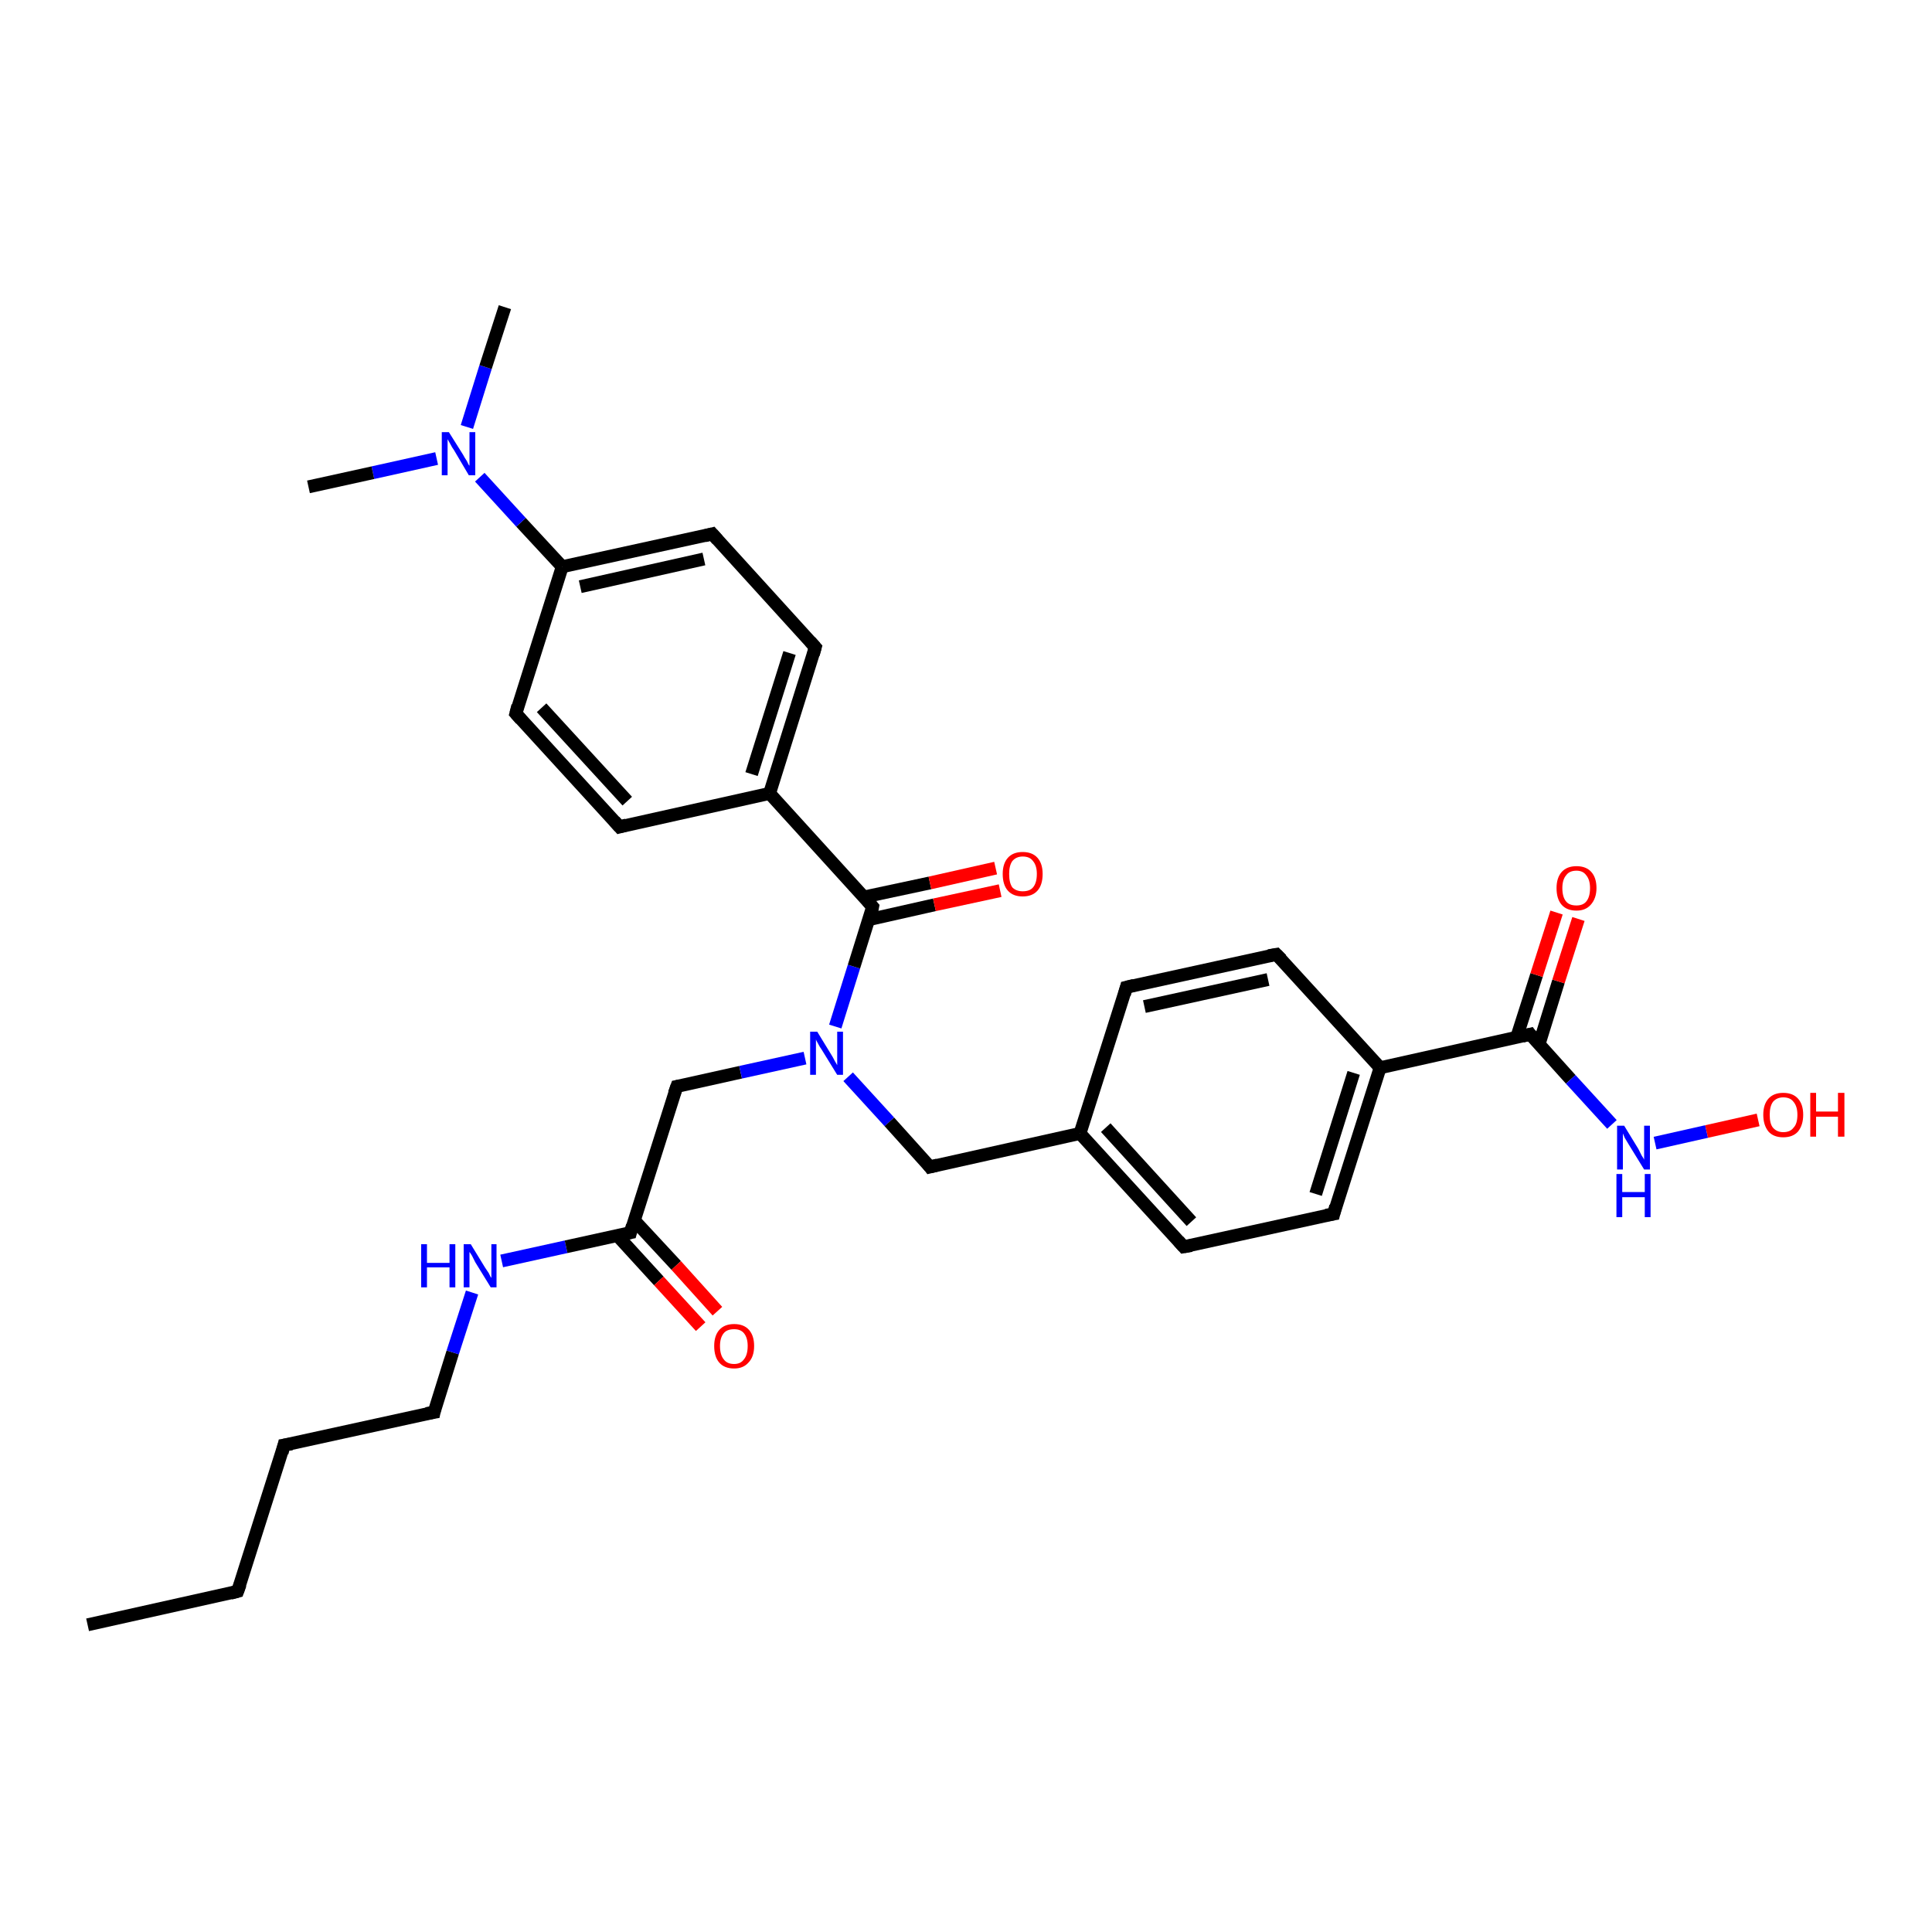 <?xml version='1.0' encoding='iso-8859-1'?>
<svg version='1.1' baseProfile='full'
              xmlns='http://www.w3.org/2000/svg'
                      xmlns:rdkit='http://www.rdkit.org/xml'
                      xmlns:xlink='http://www.w3.org/1999/xlink'
                  xml:space='preserve'
width='300px' height='300px' viewBox='0 0 300 300'>
<!-- END OF HEADER -->
<rect style='opacity:1.0;fill:#FFFFFF;stroke:none' width='300.0' height='300.0' x='0.0' y='0.0'> </rect>
<path class='bond-0 atom-0 atom-1' d='M 13.6,252.3 L 36.9,247.1' style='fill:none;fill-rule:evenodd;stroke:#000000;stroke-width:2.0px;stroke-linecap:butt;stroke-linejoin:miter;stroke-opacity:1' />
<path class='bond-1 atom-1 atom-2' d='M 36.9,247.1 L 44.1,224.4' style='fill:none;fill-rule:evenodd;stroke:#000000;stroke-width:2.0px;stroke-linecap:butt;stroke-linejoin:miter;stroke-opacity:1' />
<path class='bond-2 atom-2 atom-3' d='M 44.1,224.4 L 67.4,219.3' style='fill:none;fill-rule:evenodd;stroke:#000000;stroke-width:2.0px;stroke-linecap:butt;stroke-linejoin:miter;stroke-opacity:1' />
<path class='bond-3 atom-3 atom-4' d='M 67.4,219.3 L 70.3,210.0' style='fill:none;fill-rule:evenodd;stroke:#000000;stroke-width:2.0px;stroke-linecap:butt;stroke-linejoin:miter;stroke-opacity:1' />
<path class='bond-3 atom-3 atom-4' d='M 70.3,210.0 L 73.3,200.7' style='fill:none;fill-rule:evenodd;stroke:#0000FF;stroke-width:2.0px;stroke-linecap:butt;stroke-linejoin:miter;stroke-opacity:1' />
<path class='bond-4 atom-4 atom-5' d='M 77.9,195.8 L 87.9,193.6' style='fill:none;fill-rule:evenodd;stroke:#0000FF;stroke-width:2.0px;stroke-linecap:butt;stroke-linejoin:miter;stroke-opacity:1' />
<path class='bond-4 atom-4 atom-5' d='M 87.9,193.6 L 97.9,191.4' style='fill:none;fill-rule:evenodd;stroke:#000000;stroke-width:2.0px;stroke-linecap:butt;stroke-linejoin:miter;stroke-opacity:1' />
<path class='bond-5 atom-5 atom-6' d='M 95.9,191.9 L 102.3,198.9' style='fill:none;fill-rule:evenodd;stroke:#000000;stroke-width:2.0px;stroke-linecap:butt;stroke-linejoin:miter;stroke-opacity:1' />
<path class='bond-5 atom-5 atom-6' d='M 102.3,198.9 L 108.8,206.0' style='fill:none;fill-rule:evenodd;stroke:#FF0000;stroke-width:2.0px;stroke-linecap:butt;stroke-linejoin:miter;stroke-opacity:1' />
<path class='bond-5 atom-5 atom-6' d='M 98.5,189.5 L 105.0,196.5' style='fill:none;fill-rule:evenodd;stroke:#000000;stroke-width:2.0px;stroke-linecap:butt;stroke-linejoin:miter;stroke-opacity:1' />
<path class='bond-5 atom-5 atom-6' d='M 105.0,196.5 L 111.4,203.6' style='fill:none;fill-rule:evenodd;stroke:#FF0000;stroke-width:2.0px;stroke-linecap:butt;stroke-linejoin:miter;stroke-opacity:1' />
<path class='bond-6 atom-5 atom-7' d='M 97.9,191.4 L 105.1,168.7' style='fill:none;fill-rule:evenodd;stroke:#000000;stroke-width:2.0px;stroke-linecap:butt;stroke-linejoin:miter;stroke-opacity:1' />
<path class='bond-7 atom-7 atom-8' d='M 105.1,168.7 L 115.0,166.5' style='fill:none;fill-rule:evenodd;stroke:#000000;stroke-width:2.0px;stroke-linecap:butt;stroke-linejoin:miter;stroke-opacity:1' />
<path class='bond-7 atom-7 atom-8' d='M 115.0,166.5 L 125.0,164.3' style='fill:none;fill-rule:evenodd;stroke:#0000FF;stroke-width:2.0px;stroke-linecap:butt;stroke-linejoin:miter;stroke-opacity:1' />
<path class='bond-8 atom-8 atom-9' d='M 131.7,167.2 L 138.1,174.2' style='fill:none;fill-rule:evenodd;stroke:#0000FF;stroke-width:2.0px;stroke-linecap:butt;stroke-linejoin:miter;stroke-opacity:1' />
<path class='bond-8 atom-8 atom-9' d='M 138.1,174.2 L 144.4,181.2' style='fill:none;fill-rule:evenodd;stroke:#000000;stroke-width:2.0px;stroke-linecap:butt;stroke-linejoin:miter;stroke-opacity:1' />
<path class='bond-9 atom-9 atom-10' d='M 144.4,181.2 L 167.7,176.0' style='fill:none;fill-rule:evenodd;stroke:#000000;stroke-width:2.0px;stroke-linecap:butt;stroke-linejoin:miter;stroke-opacity:1' />
<path class='bond-10 atom-10 atom-11' d='M 167.7,176.0 L 183.8,193.6' style='fill:none;fill-rule:evenodd;stroke:#000000;stroke-width:2.0px;stroke-linecap:butt;stroke-linejoin:miter;stroke-opacity:1' />
<path class='bond-10 atom-10 atom-11' d='M 171.7,175.1 L 185.0,189.7' style='fill:none;fill-rule:evenodd;stroke:#000000;stroke-width:2.0px;stroke-linecap:butt;stroke-linejoin:miter;stroke-opacity:1' />
<path class='bond-11 atom-11 atom-12' d='M 183.8,193.6 L 207.1,188.5' style='fill:none;fill-rule:evenodd;stroke:#000000;stroke-width:2.0px;stroke-linecap:butt;stroke-linejoin:miter;stroke-opacity:1' />
<path class='bond-12 atom-12 atom-13' d='M 207.1,188.5 L 214.3,165.8' style='fill:none;fill-rule:evenodd;stroke:#000000;stroke-width:2.0px;stroke-linecap:butt;stroke-linejoin:miter;stroke-opacity:1' />
<path class='bond-12 atom-12 atom-13' d='M 204.3,185.4 L 210.2,166.6' style='fill:none;fill-rule:evenodd;stroke:#000000;stroke-width:2.0px;stroke-linecap:butt;stroke-linejoin:miter;stroke-opacity:1' />
<path class='bond-13 atom-13 atom-14' d='M 214.3,165.8 L 198.2,148.2' style='fill:none;fill-rule:evenodd;stroke:#000000;stroke-width:2.0px;stroke-linecap:butt;stroke-linejoin:miter;stroke-opacity:1' />
<path class='bond-14 atom-14 atom-15' d='M 198.2,148.2 L 174.9,153.3' style='fill:none;fill-rule:evenodd;stroke:#000000;stroke-width:2.0px;stroke-linecap:butt;stroke-linejoin:miter;stroke-opacity:1' />
<path class='bond-14 atom-14 atom-15' d='M 196.9,152.1 L 177.7,156.3' style='fill:none;fill-rule:evenodd;stroke:#000000;stroke-width:2.0px;stroke-linecap:butt;stroke-linejoin:miter;stroke-opacity:1' />
<path class='bond-15 atom-13 atom-16' d='M 214.3,165.8 L 237.6,160.6' style='fill:none;fill-rule:evenodd;stroke:#000000;stroke-width:2.0px;stroke-linecap:butt;stroke-linejoin:miter;stroke-opacity:1' />
<path class='bond-16 atom-16 atom-17' d='M 239.0,162.1 L 242.0,152.4' style='fill:none;fill-rule:evenodd;stroke:#000000;stroke-width:2.0px;stroke-linecap:butt;stroke-linejoin:miter;stroke-opacity:1' />
<path class='bond-16 atom-16 atom-17' d='M 242.0,152.4 L 245.1,142.7' style='fill:none;fill-rule:evenodd;stroke:#FF0000;stroke-width:2.0px;stroke-linecap:butt;stroke-linejoin:miter;stroke-opacity:1' />
<path class='bond-16 atom-16 atom-17' d='M 235.5,161.1 L 238.6,151.4' style='fill:none;fill-rule:evenodd;stroke:#000000;stroke-width:2.0px;stroke-linecap:butt;stroke-linejoin:miter;stroke-opacity:1' />
<path class='bond-16 atom-16 atom-17' d='M 238.6,151.4 L 241.7,141.7' style='fill:none;fill-rule:evenodd;stroke:#FF0000;stroke-width:2.0px;stroke-linecap:butt;stroke-linejoin:miter;stroke-opacity:1' />
<path class='bond-17 atom-16 atom-18' d='M 237.6,160.6 L 243.9,167.6' style='fill:none;fill-rule:evenodd;stroke:#000000;stroke-width:2.0px;stroke-linecap:butt;stroke-linejoin:miter;stroke-opacity:1' />
<path class='bond-17 atom-16 atom-18' d='M 243.9,167.6 L 250.3,174.6' style='fill:none;fill-rule:evenodd;stroke:#0000FF;stroke-width:2.0px;stroke-linecap:butt;stroke-linejoin:miter;stroke-opacity:1' />
<path class='bond-18 atom-18 atom-19' d='M 257.0,177.5 L 265.0,175.7' style='fill:none;fill-rule:evenodd;stroke:#0000FF;stroke-width:2.0px;stroke-linecap:butt;stroke-linejoin:miter;stroke-opacity:1' />
<path class='bond-18 atom-18 atom-19' d='M 265.0,175.7 L 273.0,173.9' style='fill:none;fill-rule:evenodd;stroke:#FF0000;stroke-width:2.0px;stroke-linecap:butt;stroke-linejoin:miter;stroke-opacity:1' />
<path class='bond-19 atom-8 atom-20' d='M 129.7,159.4 L 132.6,150.1' style='fill:none;fill-rule:evenodd;stroke:#0000FF;stroke-width:2.0px;stroke-linecap:butt;stroke-linejoin:miter;stroke-opacity:1' />
<path class='bond-19 atom-8 atom-20' d='M 132.6,150.1 L 135.5,140.8' style='fill:none;fill-rule:evenodd;stroke:#000000;stroke-width:2.0px;stroke-linecap:butt;stroke-linejoin:miter;stroke-opacity:1' />
<path class='bond-20 atom-20 atom-21' d='M 134.9,142.8 L 145.1,140.5' style='fill:none;fill-rule:evenodd;stroke:#000000;stroke-width:2.0px;stroke-linecap:butt;stroke-linejoin:miter;stroke-opacity:1' />
<path class='bond-20 atom-20 atom-21' d='M 145.1,140.5 L 155.3,138.3' style='fill:none;fill-rule:evenodd;stroke:#FF0000;stroke-width:2.0px;stroke-linecap:butt;stroke-linejoin:miter;stroke-opacity:1' />
<path class='bond-20 atom-20 atom-21' d='M 134.1,139.3 L 144.4,137.1' style='fill:none;fill-rule:evenodd;stroke:#000000;stroke-width:2.0px;stroke-linecap:butt;stroke-linejoin:miter;stroke-opacity:1' />
<path class='bond-20 atom-20 atom-21' d='M 144.4,137.1 L 154.6,134.8' style='fill:none;fill-rule:evenodd;stroke:#FF0000;stroke-width:2.0px;stroke-linecap:butt;stroke-linejoin:miter;stroke-opacity:1' />
<path class='bond-21 atom-20 atom-22' d='M 135.5,140.8 L 119.5,123.2' style='fill:none;fill-rule:evenodd;stroke:#000000;stroke-width:2.0px;stroke-linecap:butt;stroke-linejoin:miter;stroke-opacity:1' />
<path class='bond-22 atom-22 atom-23' d='M 119.5,123.2 L 126.6,100.5' style='fill:none;fill-rule:evenodd;stroke:#000000;stroke-width:2.0px;stroke-linecap:butt;stroke-linejoin:miter;stroke-opacity:1' />
<path class='bond-22 atom-22 atom-23' d='M 116.7,120.2 L 122.6,101.4' style='fill:none;fill-rule:evenodd;stroke:#000000;stroke-width:2.0px;stroke-linecap:butt;stroke-linejoin:miter;stroke-opacity:1' />
<path class='bond-23 atom-23 atom-24' d='M 126.6,100.5 L 110.6,82.9' style='fill:none;fill-rule:evenodd;stroke:#000000;stroke-width:2.0px;stroke-linecap:butt;stroke-linejoin:miter;stroke-opacity:1' />
<path class='bond-24 atom-24 atom-25' d='M 110.6,82.9 L 87.3,88.0' style='fill:none;fill-rule:evenodd;stroke:#000000;stroke-width:2.0px;stroke-linecap:butt;stroke-linejoin:miter;stroke-opacity:1' />
<path class='bond-24 atom-24 atom-25' d='M 109.3,86.8 L 90.1,91.1' style='fill:none;fill-rule:evenodd;stroke:#000000;stroke-width:2.0px;stroke-linecap:butt;stroke-linejoin:miter;stroke-opacity:1' />
<path class='bond-25 atom-25 atom-26' d='M 87.3,88.0 L 80.1,110.8' style='fill:none;fill-rule:evenodd;stroke:#000000;stroke-width:2.0px;stroke-linecap:butt;stroke-linejoin:miter;stroke-opacity:1' />
<path class='bond-26 atom-26 atom-27' d='M 80.1,110.8 L 96.2,128.4' style='fill:none;fill-rule:evenodd;stroke:#000000;stroke-width:2.0px;stroke-linecap:butt;stroke-linejoin:miter;stroke-opacity:1' />
<path class='bond-26 atom-26 atom-27' d='M 84.1,109.9 L 97.4,124.4' style='fill:none;fill-rule:evenodd;stroke:#000000;stroke-width:2.0px;stroke-linecap:butt;stroke-linejoin:miter;stroke-opacity:1' />
<path class='bond-27 atom-25 atom-28' d='M 87.3,88.0 L 80.9,81.1' style='fill:none;fill-rule:evenodd;stroke:#000000;stroke-width:2.0px;stroke-linecap:butt;stroke-linejoin:miter;stroke-opacity:1' />
<path class='bond-27 atom-25 atom-28' d='M 80.9,81.1 L 74.5,74.1' style='fill:none;fill-rule:evenodd;stroke:#0000FF;stroke-width:2.0px;stroke-linecap:butt;stroke-linejoin:miter;stroke-opacity:1' />
<path class='bond-28 atom-28 atom-29' d='M 72.5,66.3 L 75.4,57.0' style='fill:none;fill-rule:evenodd;stroke:#0000FF;stroke-width:2.0px;stroke-linecap:butt;stroke-linejoin:miter;stroke-opacity:1' />
<path class='bond-28 atom-28 atom-29' d='M 75.4,57.0 L 78.4,47.7' style='fill:none;fill-rule:evenodd;stroke:#000000;stroke-width:2.0px;stroke-linecap:butt;stroke-linejoin:miter;stroke-opacity:1' />
<path class='bond-29 atom-28 atom-30' d='M 67.8,71.2 L 57.9,73.4' style='fill:none;fill-rule:evenodd;stroke:#0000FF;stroke-width:2.0px;stroke-linecap:butt;stroke-linejoin:miter;stroke-opacity:1' />
<path class='bond-29 atom-28 atom-30' d='M 57.9,73.4 L 47.9,75.6' style='fill:none;fill-rule:evenodd;stroke:#000000;stroke-width:2.0px;stroke-linecap:butt;stroke-linejoin:miter;stroke-opacity:1' />
<path class='bond-30 atom-15 atom-10' d='M 174.9,153.3 L 167.7,176.0' style='fill:none;fill-rule:evenodd;stroke:#000000;stroke-width:2.0px;stroke-linecap:butt;stroke-linejoin:miter;stroke-opacity:1' />
<path class='bond-31 atom-27 atom-22' d='M 96.2,128.4 L 119.5,123.2' style='fill:none;fill-rule:evenodd;stroke:#000000;stroke-width:2.0px;stroke-linecap:butt;stroke-linejoin:miter;stroke-opacity:1' />
<path d='M 35.8,247.4 L 36.9,247.1 L 37.3,246.0' style='fill:none;stroke:#000000;stroke-width:2.0px;stroke-linecap:butt;stroke-linejoin:miter;stroke-opacity:1;' />
<path d='M 43.8,225.6 L 44.1,224.4 L 45.3,224.2' style='fill:none;stroke:#000000;stroke-width:2.0px;stroke-linecap:butt;stroke-linejoin:miter;stroke-opacity:1;' />
<path d='M 66.2,219.5 L 67.4,219.3 L 67.5,218.8' style='fill:none;stroke:#000000;stroke-width:2.0px;stroke-linecap:butt;stroke-linejoin:miter;stroke-opacity:1;' />
<path d='M 97.4,191.5 L 97.9,191.4 L 98.2,190.3' style='fill:none;stroke:#000000;stroke-width:2.0px;stroke-linecap:butt;stroke-linejoin:miter;stroke-opacity:1;' />
<path d='M 104.7,169.8 L 105.1,168.7 L 105.6,168.6' style='fill:none;stroke:#000000;stroke-width:2.0px;stroke-linecap:butt;stroke-linejoin:miter;stroke-opacity:1;' />
<path d='M 144.1,180.8 L 144.4,181.2 L 145.6,180.9' style='fill:none;stroke:#000000;stroke-width:2.0px;stroke-linecap:butt;stroke-linejoin:miter;stroke-opacity:1;' />
<path d='M 183.0,192.7 L 183.8,193.6 L 185.0,193.4' style='fill:none;stroke:#000000;stroke-width:2.0px;stroke-linecap:butt;stroke-linejoin:miter;stroke-opacity:1;' />
<path d='M 205.9,188.7 L 207.1,188.5 L 207.4,187.3' style='fill:none;stroke:#000000;stroke-width:2.0px;stroke-linecap:butt;stroke-linejoin:miter;stroke-opacity:1;' />
<path d='M 199.0,149.0 L 198.2,148.2 L 197.0,148.4' style='fill:none;stroke:#000000;stroke-width:2.0px;stroke-linecap:butt;stroke-linejoin:miter;stroke-opacity:1;' />
<path d='M 176.1,153.0 L 174.9,153.3 L 174.6,154.4' style='fill:none;stroke:#000000;stroke-width:2.0px;stroke-linecap:butt;stroke-linejoin:miter;stroke-opacity:1;' />
<path d='M 236.4,160.9 L 237.6,160.6 L 237.9,161.0' style='fill:none;stroke:#000000;stroke-width:2.0px;stroke-linecap:butt;stroke-linejoin:miter;stroke-opacity:1;' />
<path d='M 135.4,141.3 L 135.5,140.8 L 134.7,139.9' style='fill:none;stroke:#000000;stroke-width:2.0px;stroke-linecap:butt;stroke-linejoin:miter;stroke-opacity:1;' />
<path d='M 126.3,101.6 L 126.6,100.5 L 125.8,99.6' style='fill:none;stroke:#000000;stroke-width:2.0px;stroke-linecap:butt;stroke-linejoin:miter;stroke-opacity:1;' />
<path d='M 111.4,83.8 L 110.6,82.9 L 109.4,83.2' style='fill:none;stroke:#000000;stroke-width:2.0px;stroke-linecap:butt;stroke-linejoin:miter;stroke-opacity:1;' />
<path d='M 80.4,109.6 L 80.1,110.8 L 80.9,111.7' style='fill:none;stroke:#000000;stroke-width:2.0px;stroke-linecap:butt;stroke-linejoin:miter;stroke-opacity:1;' />
<path d='M 95.4,127.5 L 96.2,128.4 L 97.3,128.1' style='fill:none;stroke:#000000;stroke-width:2.0px;stroke-linecap:butt;stroke-linejoin:miter;stroke-opacity:1;' />
<path class='atom-4' d='M 65.4 193.2
L 66.3 193.2
L 66.3 196.1
L 69.8 196.1
L 69.8 193.2
L 70.7 193.2
L 70.7 199.9
L 69.8 199.9
L 69.8 196.8
L 66.3 196.8
L 66.3 199.9
L 65.4 199.9
L 65.4 193.2
' fill='#0000FF'/>
<path class='atom-4' d='M 73.1 193.2
L 75.3 196.8
Q 75.5 197.1, 75.9 197.7
Q 76.2 198.4, 76.3 198.4
L 76.3 193.2
L 77.1 193.2
L 77.1 199.9
L 76.2 199.9
L 73.8 196.0
Q 73.6 195.6, 73.3 195.0
Q 73.0 194.5, 72.9 194.4
L 72.9 199.9
L 72.0 199.9
L 72.0 193.2
L 73.1 193.2
' fill='#0000FF'/>
<path class='atom-6' d='M 110.9 209.0
Q 110.9 207.4, 111.7 206.5
Q 112.5 205.6, 114.0 205.6
Q 115.5 205.6, 116.3 206.5
Q 117.1 207.4, 117.1 209.0
Q 117.1 210.7, 116.2 211.6
Q 115.4 212.5, 114.0 212.5
Q 112.5 212.5, 111.7 211.6
Q 110.9 210.7, 110.9 209.0
M 114.0 211.8
Q 115.0 211.8, 115.5 211.1
Q 116.1 210.4, 116.1 209.0
Q 116.1 207.7, 115.5 207.0
Q 115.0 206.4, 114.0 206.4
Q 112.9 206.4, 112.4 207.0
Q 111.8 207.7, 111.8 209.0
Q 111.8 210.4, 112.4 211.1
Q 112.9 211.8, 114.0 211.8
' fill='#FF0000'/>
<path class='atom-8' d='M 126.9 160.2
L 129.1 163.8
Q 129.3 164.1, 129.6 164.7
Q 130.0 165.4, 130.0 165.4
L 130.0 160.2
L 130.9 160.2
L 130.9 166.9
L 130.0 166.9
L 127.6 163.0
Q 127.3 162.6, 127.0 162.0
Q 126.7 161.5, 126.7 161.4
L 126.7 166.9
L 125.8 166.9
L 125.8 160.2
L 126.9 160.2
' fill='#0000FF'/>
<path class='atom-17' d='M 241.7 137.9
Q 241.7 136.3, 242.5 135.4
Q 243.3 134.5, 244.8 134.5
Q 246.3 134.5, 247.1 135.4
Q 247.9 136.3, 247.9 137.9
Q 247.9 139.5, 247.0 140.5
Q 246.2 141.4, 244.8 141.4
Q 243.3 141.4, 242.5 140.5
Q 241.7 139.6, 241.7 137.9
M 244.8 140.6
Q 245.8 140.6, 246.3 140.0
Q 246.9 139.3, 246.9 137.9
Q 246.9 136.6, 246.3 135.9
Q 245.8 135.2, 244.8 135.2
Q 243.7 135.2, 243.2 135.9
Q 242.6 136.6, 242.6 137.9
Q 242.6 139.3, 243.2 140.0
Q 243.7 140.6, 244.8 140.6
' fill='#FF0000'/>
<path class='atom-18' d='M 252.2 174.8
L 254.4 178.4
Q 254.6 178.8, 254.9 179.4
Q 255.3 180.0, 255.3 180.1
L 255.3 174.8
L 256.2 174.8
L 256.2 181.6
L 255.3 181.6
L 252.9 177.7
Q 252.6 177.2, 252.3 176.7
Q 252.1 176.2, 252.0 176.0
L 252.0 181.6
L 251.1 181.6
L 251.1 174.8
L 252.2 174.8
' fill='#0000FF'/>
<path class='atom-18' d='M 251.0 182.3
L 251.9 182.3
L 251.9 185.1
L 255.4 185.1
L 255.4 182.3
L 256.3 182.3
L 256.3 189.0
L 255.4 189.0
L 255.4 185.9
L 251.9 185.9
L 251.9 189.0
L 251.0 189.0
L 251.0 182.3
' fill='#0000FF'/>
<path class='atom-19' d='M 273.8 173.1
Q 273.8 171.5, 274.6 170.6
Q 275.4 169.7, 276.9 169.7
Q 278.4 169.7, 279.2 170.6
Q 280.0 171.5, 280.0 173.1
Q 280.0 174.7, 279.2 175.7
Q 278.4 176.6, 276.9 176.6
Q 275.4 176.6, 274.6 175.7
Q 273.8 174.7, 273.8 173.1
M 276.9 175.8
Q 278.0 175.8, 278.5 175.1
Q 279.1 174.5, 279.1 173.1
Q 279.1 171.8, 278.5 171.1
Q 278.0 170.4, 276.9 170.4
Q 275.9 170.4, 275.3 171.1
Q 274.8 171.8, 274.8 173.1
Q 274.8 174.5, 275.3 175.1
Q 275.9 175.8, 276.9 175.8
' fill='#FF0000'/>
<path class='atom-19' d='M 281.1 169.7
L 282.0 169.7
L 282.0 172.6
L 285.4 172.6
L 285.4 169.7
L 286.4 169.7
L 286.4 176.5
L 285.4 176.5
L 285.4 173.4
L 282.0 173.4
L 282.0 176.5
L 281.1 176.5
L 281.1 169.7
' fill='#FF0000'/>
<path class='atom-21' d='M 155.7 135.7
Q 155.7 134.1, 156.5 133.2
Q 157.3 132.3, 158.8 132.3
Q 160.3 132.3, 161.1 133.2
Q 161.9 134.1, 161.9 135.7
Q 161.9 137.4, 161.1 138.3
Q 160.3 139.2, 158.8 139.2
Q 157.3 139.2, 156.5 138.3
Q 155.7 137.4, 155.7 135.7
M 158.8 138.4
Q 159.9 138.4, 160.4 137.8
Q 161.0 137.1, 161.0 135.7
Q 161.0 134.4, 160.4 133.7
Q 159.9 133.0, 158.8 133.0
Q 157.8 133.0, 157.2 133.7
Q 156.7 134.4, 156.7 135.7
Q 156.7 137.1, 157.2 137.8
Q 157.8 138.4, 158.8 138.4
' fill='#FF0000'/>
<path class='atom-28' d='M 69.7 67.1
L 71.9 70.6
Q 72.1 71.0, 72.5 71.6
Q 72.8 72.3, 72.9 72.3
L 72.9 67.1
L 73.8 67.1
L 73.8 73.8
L 72.8 73.8
L 70.5 69.9
Q 70.2 69.5, 69.9 68.9
Q 69.6 68.4, 69.5 68.2
L 69.5 73.8
L 68.6 73.8
L 68.6 67.1
L 69.7 67.1
' fill='#0000FF'/>
</svg>
